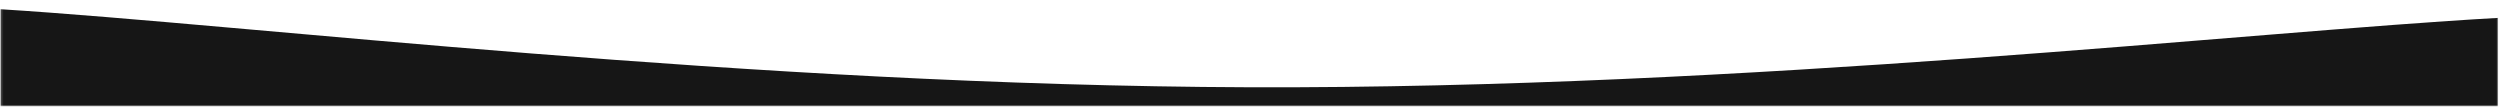 <svg width="1039" height="45" viewBox="0 0 1039 45" fill="none" xmlns="http://www.w3.org/2000/svg">
  <mask id="mask0_2009_10362" style="mask-type:luminance" maskUnits="userSpaceOnUse" x="0" y="0" width="1039" height="45">
    <path d="M1038.2 0.95H0.2V44.2H1038.2V0.95Z" fill="white"/>
  </mask>
  <g mask="url(#mask0_2009_10362)">
    <path d="M0.2 3.833C104 10.321 311.6 35.55 519.2 36.271C726.8 36.992 934.4 13.204 1038.2 7.438V44.2H0.2V3.833Z" fill="#161616"/>
  </g>
</svg>
